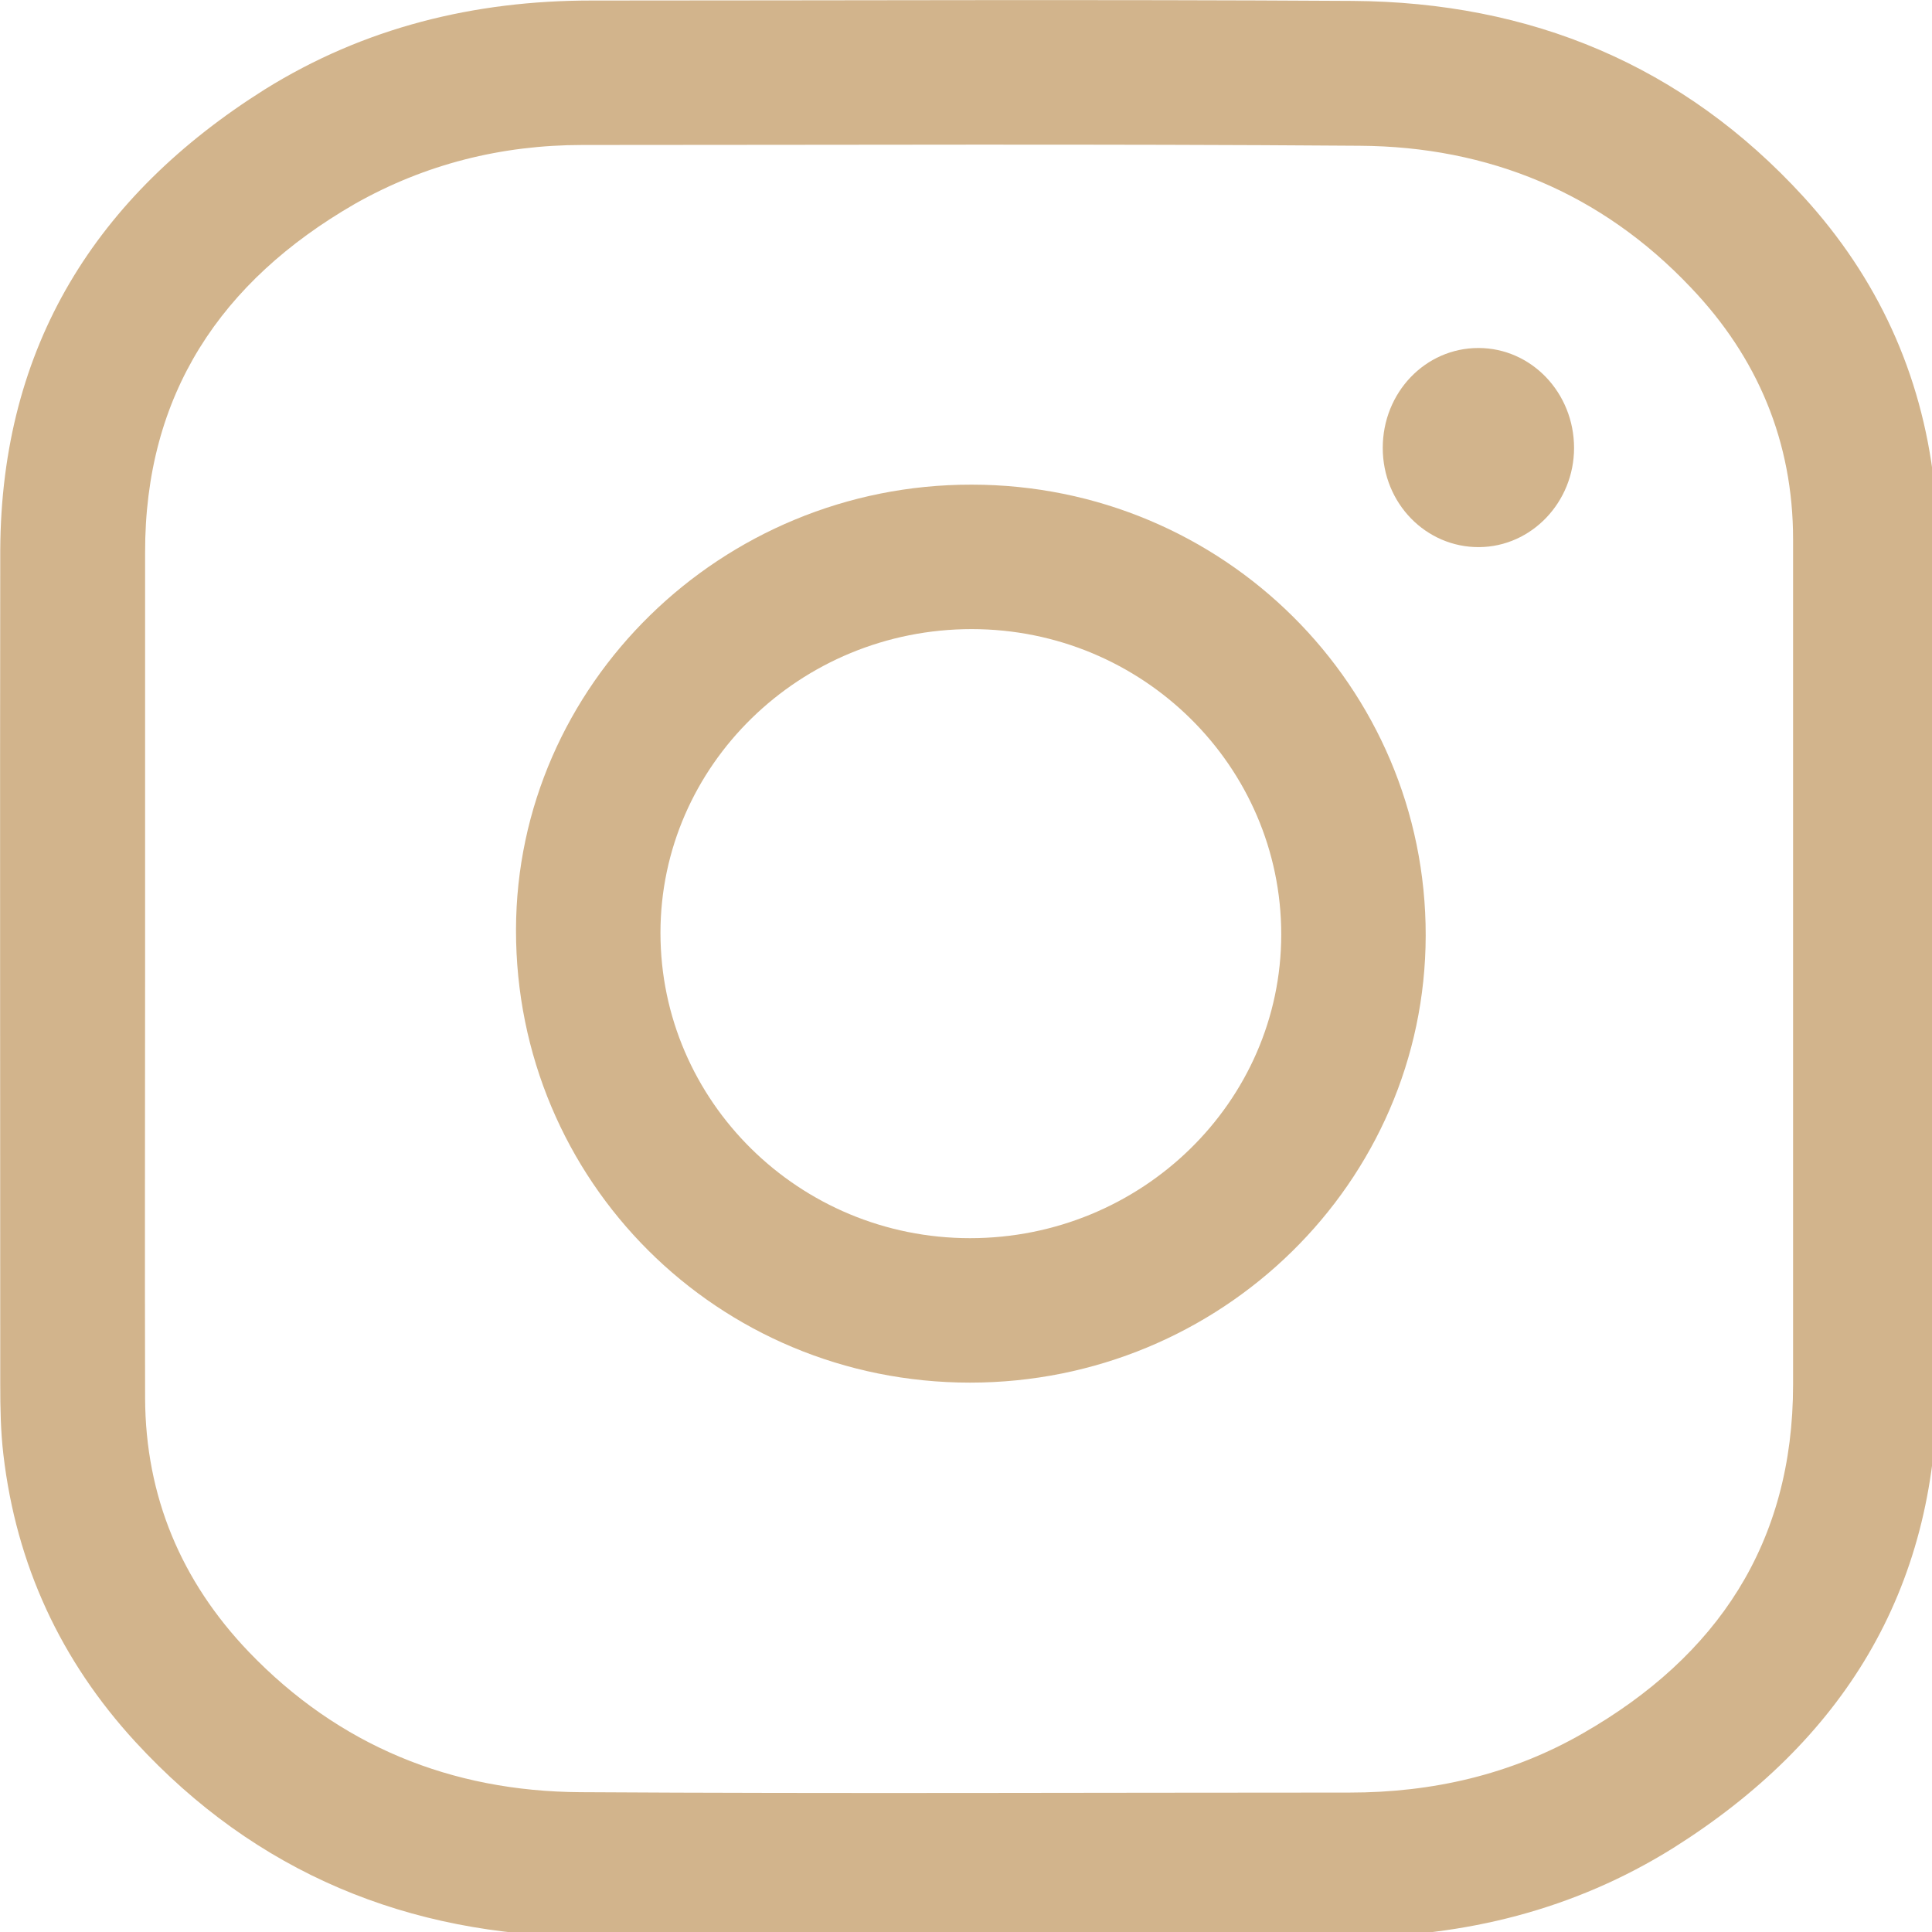 <?xml version="1.0" encoding="UTF-8" standalone="no"?>
<!-- Created with Inkscape (http://www.inkscape.org/) -->

<svg
   xmlns:dc="http://purl.org/dc/elements/1.1/"
   xmlns:cc="http://creativecommons.org/ns#"
   xmlns:rdf="http://www.w3.org/1999/02/22-rdf-syntax-ns#"
   xmlns:svg="http://www.w3.org/2000/svg"
   xmlns="http://www.w3.org/2000/svg"
   version="1.1"
   width="100%"
   height="100%"
   viewBox="0 0 48 48.002"
   id="Layer_1"
   xml:space="preserve"><defs
     id="defs13" /><g
     transform="matrix(0.097,0,0,0.097,-0.857,-0.86)"
     id="g3"
     style="fill:#d2b48c"><path
       d="m 505,257 c 0,35.8 0.1,71.6 0,107.5 -0.2,52 -24.4,90.5 -67.6,117.7 C 412.1,498 384,505 354.2,505 289,505 223.9,505.3 158.7,504.9 113.4,504.6 74.4,488.6 43.5,455 24.4,434.2 13,409.7 9.7,381.4 9,375.4 8.9,369.5 8.9,363.5 8.9,292.2 8.8,220.9 8.9,149.6 9.2,97.5 33.4,59 76.6,31.8 102.1,15.9 130.3,9 160.3,9 c 65,0 130,-0.3 195,0.1 45.5,0.3 84.6,16.4 115.5,50.2 18.9,20.7 30.2,45.2 33.4,73.2 1.3,11 0.7,22 0.8,32.9 0.1,30.6 0,61.1 0,91.6 z m -459,0 c 0,36.7 -0.1,73.3 0,110 0.1,25.2 9.3,46.9 26.5,64.9 23.1,24.1 51.9,35.8 85,36 65.7,0.4 131.3,0.1 197,0.1 21.2,0 41.4,-4.6 59.8,-15.2 34.4,-19.7 53.8,-48.7 53.8,-89.3 0,-72.2 0,-144.3 0,-216.5 0,-25 -9.1,-46.6 -26.2,-64.5 C 419,58.3 390.1,46.4 357.1,46.2 290.7,45.7 224.4,46 158,46 137.3,46 117.7,50.9 99.7,61.1 65.4,80.9 45.9,109.9 46,150.5 c 0,35.5 0,71 0,106.5 z"
       id="path5"
       style="fill:#d2b48c" /><path
       d="M 257.3,363 C 192.7,363 140.9,311.4 141,247 141.1,184.3 193.6,132.9 257.7,133 322.1,133 374.1,184.7 374,248.5 373.9,311.7 321.6,363 257.3,363 z m 0,-37 c 43.9,0 79.7,-34.9 79.7,-77.8 0,-43.1 -35.5,-78.2 -79.3,-78.2 -43.9,0 -79.7,34.9 -79.7,77.8 0,43.1 35.5,78.2 79.3,78.2 z"
       id="path7"
       style="fill:#d2b48c" /><path
       d="m 363,123.6 c 0,-14.2 10.9,-25.6 24.5,-25.6 13.6,0 24.5,11.5 24.5,25.6 0,13.9 -10.9,25.3 -24.3,25.4 -13.6,0.1 -24.7,-11.2 -24.7,-25.4 z"
       id="path9"
       style="fill:#d2b48c" /></g></svg>